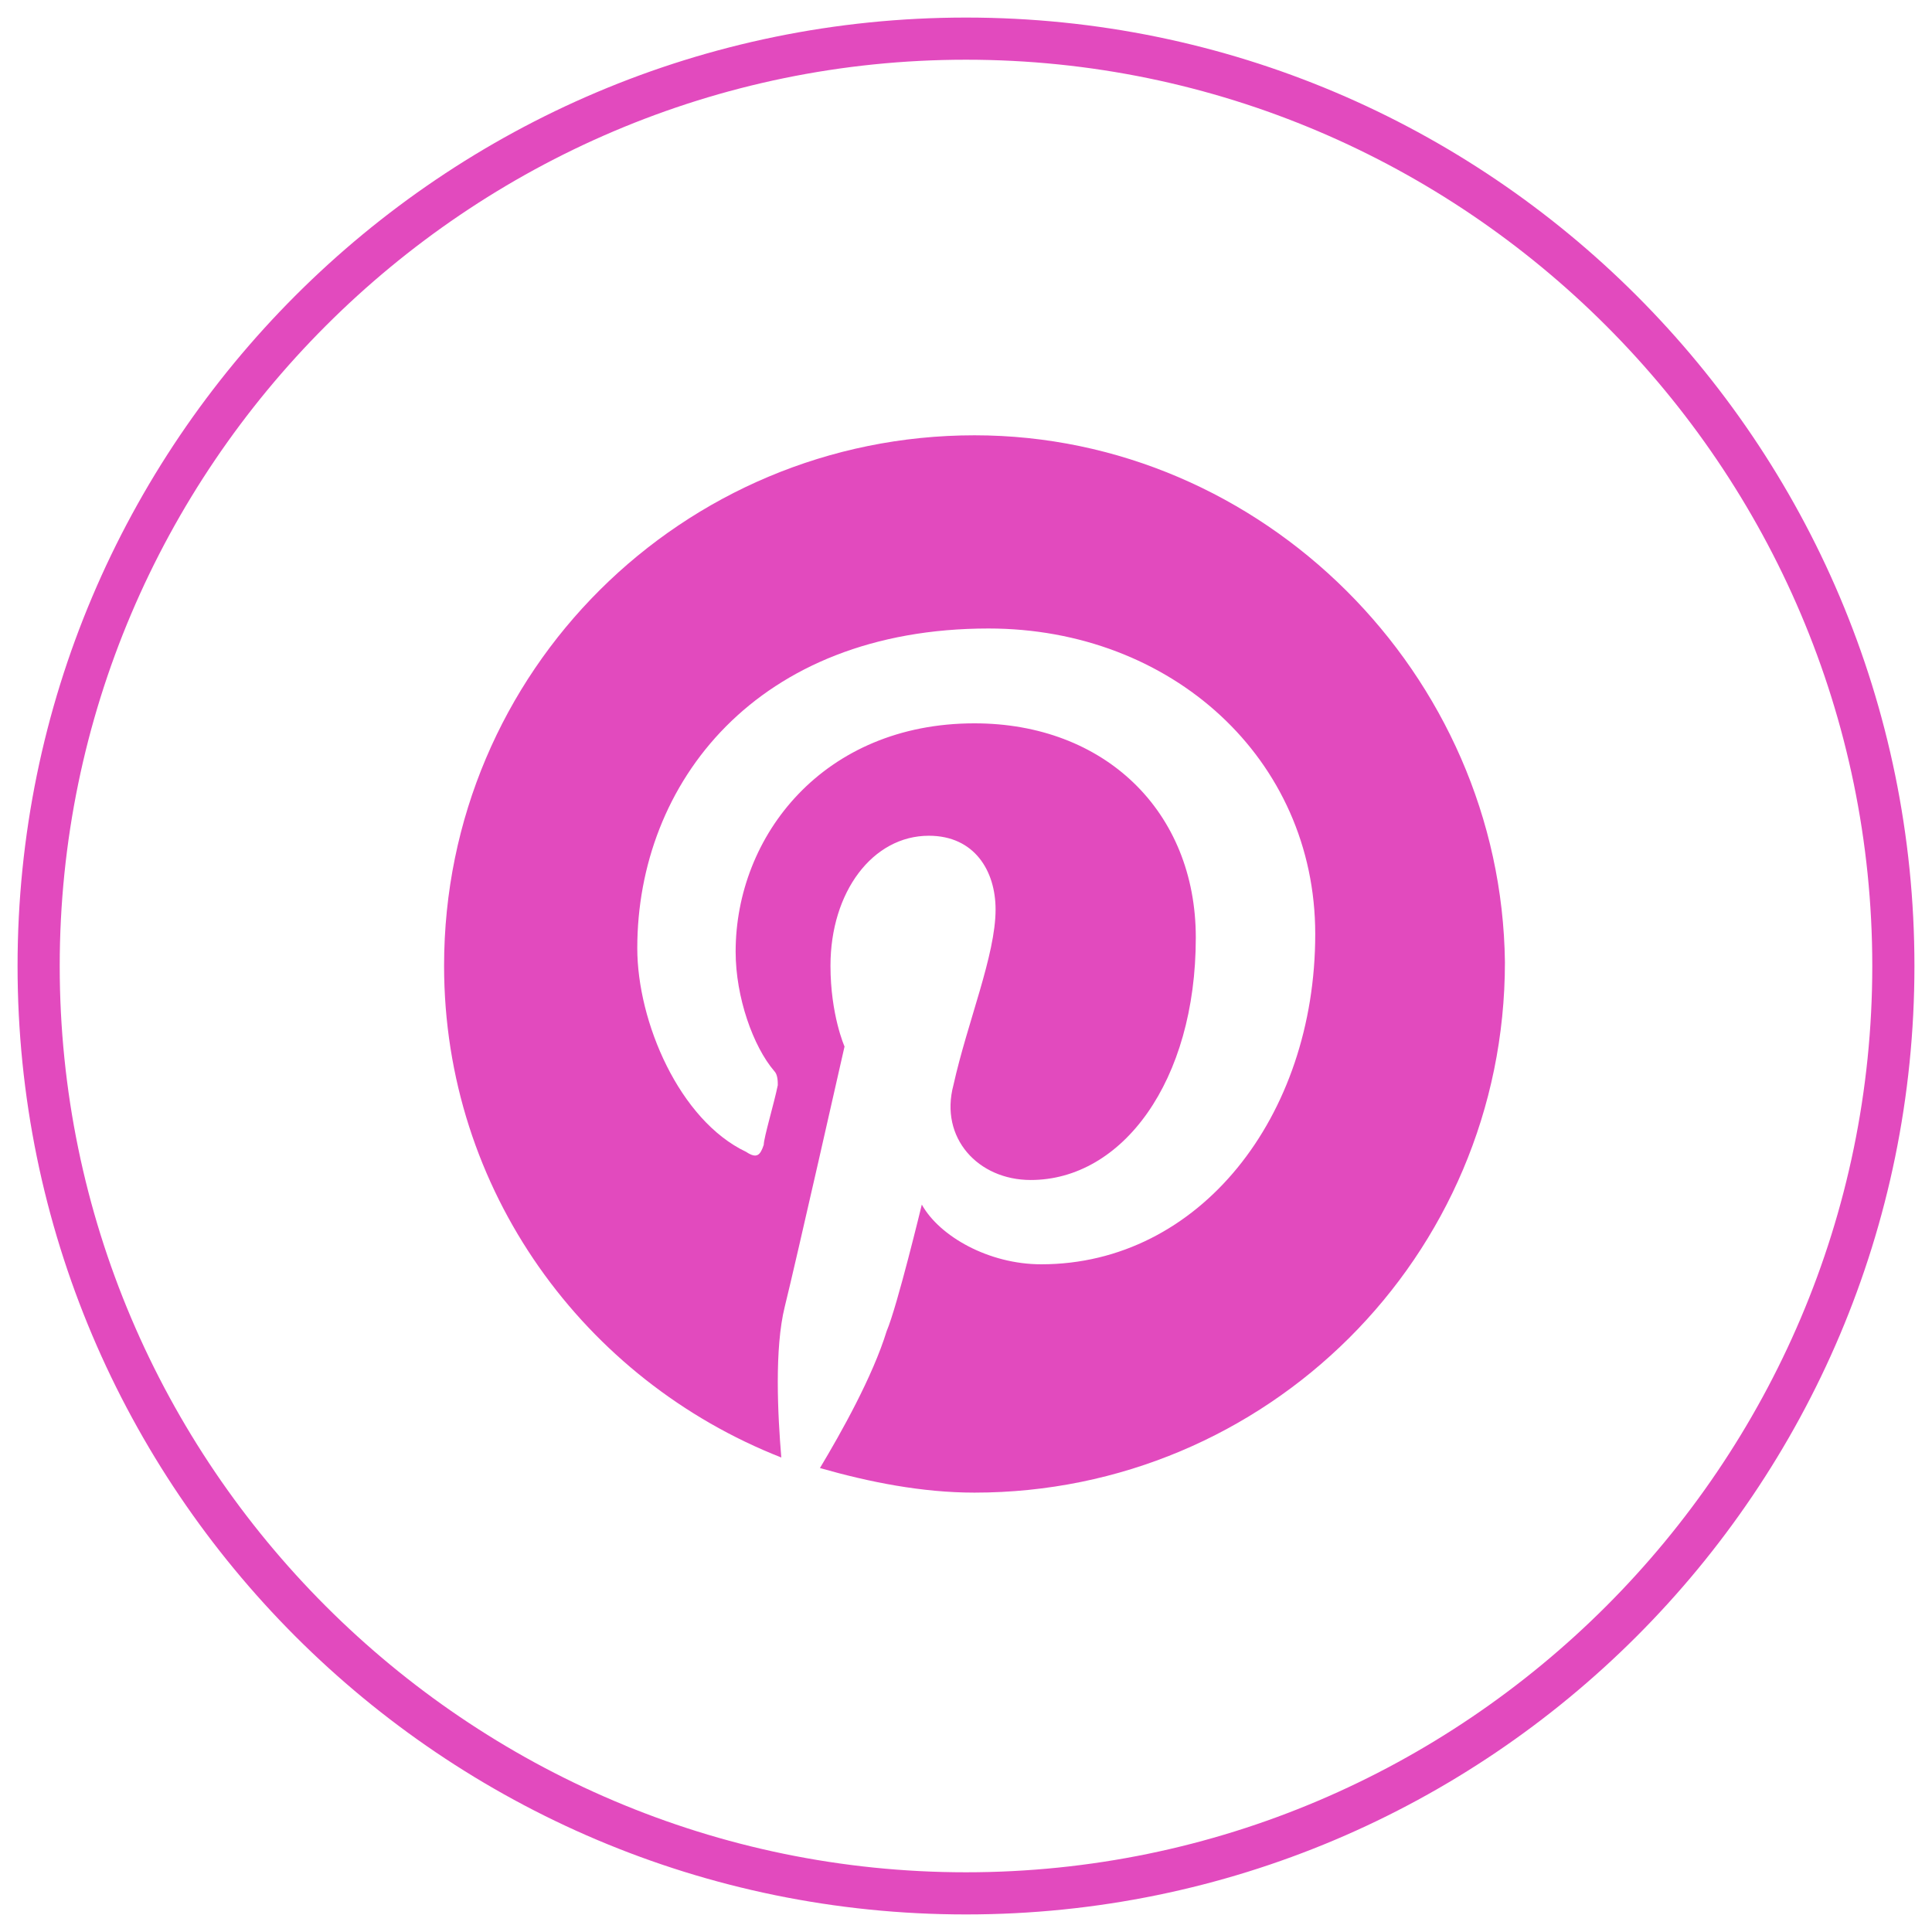 <?xml version="1.0" encoding="utf-8"?>
<!-- Generator: Adobe Illustrator 25.2.1, SVG Export Plug-In . SVG Version: 6.00 Build 0)  -->
<svg version="1.1" id="pinterest" xmlns="http://www.w3.org/2000/svg" xmlns:xlink="http://www.w3.org/1999/xlink" x="0px" y="0px"
	 viewBox="0 0 55 55" style="enable-background:new 0 0 55 55;" xml:space="preserve">
<style type="text/css">
	.st0{fill:#E24ABE;}
</style>
<g>
	<path class="st0" d="M27.5,54.5c-14.9,0-27-12.1-27-27s12.1-27,27-27s27,12.1,27,27S42.4,54.5,27.5,54.5z M27.5,1.7
		C13.3,1.7,1.7,13.3,1.7,27.5s11.6,25.8,25.8,25.8s25.8-11.6,25.8-25.8S41.7,1.7,27.5,1.7z"/>
	<g id="g62" transform="translate(123.042,246.992)">
		<path id="path64" class="st0" d="M-95.3-234.6c-8.3,0-15.1,6.7-15.1,15.1c0,6.4,4,11.8,9.6,14c-0.1-1.2-0.2-3.1,0.1-4.3
			c0.3-1.2,1.7-7.4,1.7-7.4s-0.4-0.9-0.4-2.3c0-2.1,1.2-3.7,2.8-3.7c1.3,0,1.9,1,1.9,2.1c0,1.3-0.8,3.2-1.2,5
			c-0.4,1.5,0.7,2.7,2.2,2.7c2.6,0,4.7-2.8,4.7-6.9c0-3.6-2.6-6.1-6.3-6.1c-4.3,0-6.8,3.2-6.8,6.5c0,1.3,0.5,2.7,1.1,3.4
			c0.1,0.1,0.1,0.3,0.1,0.4c-0.1,0.5-0.4,1.5-0.4,1.7c-0.1,0.3-0.2,0.4-0.5,0.2c-1.9-0.9-3.1-3.7-3.1-5.8c0-4.7,3.4-9.1,10-9.1
			c5.2,0,9.3,3.7,9.3,8.7c0,5.2-3.3,9.4-7.8,9.4c-1.5,0-2.9-0.8-3.4-1.7c0,0-0.7,2.9-1,3.6c-0.4,1.3-1.3,2.9-1.9,3.9
			c1.4,0.4,2.9,0.7,4.4,0.7c8.3,0,15.1-6.7,15.1-15.1C-80.3-227.8-87.1-234.6-95.3-234.6"/>
	</g>
</g>
</svg>
